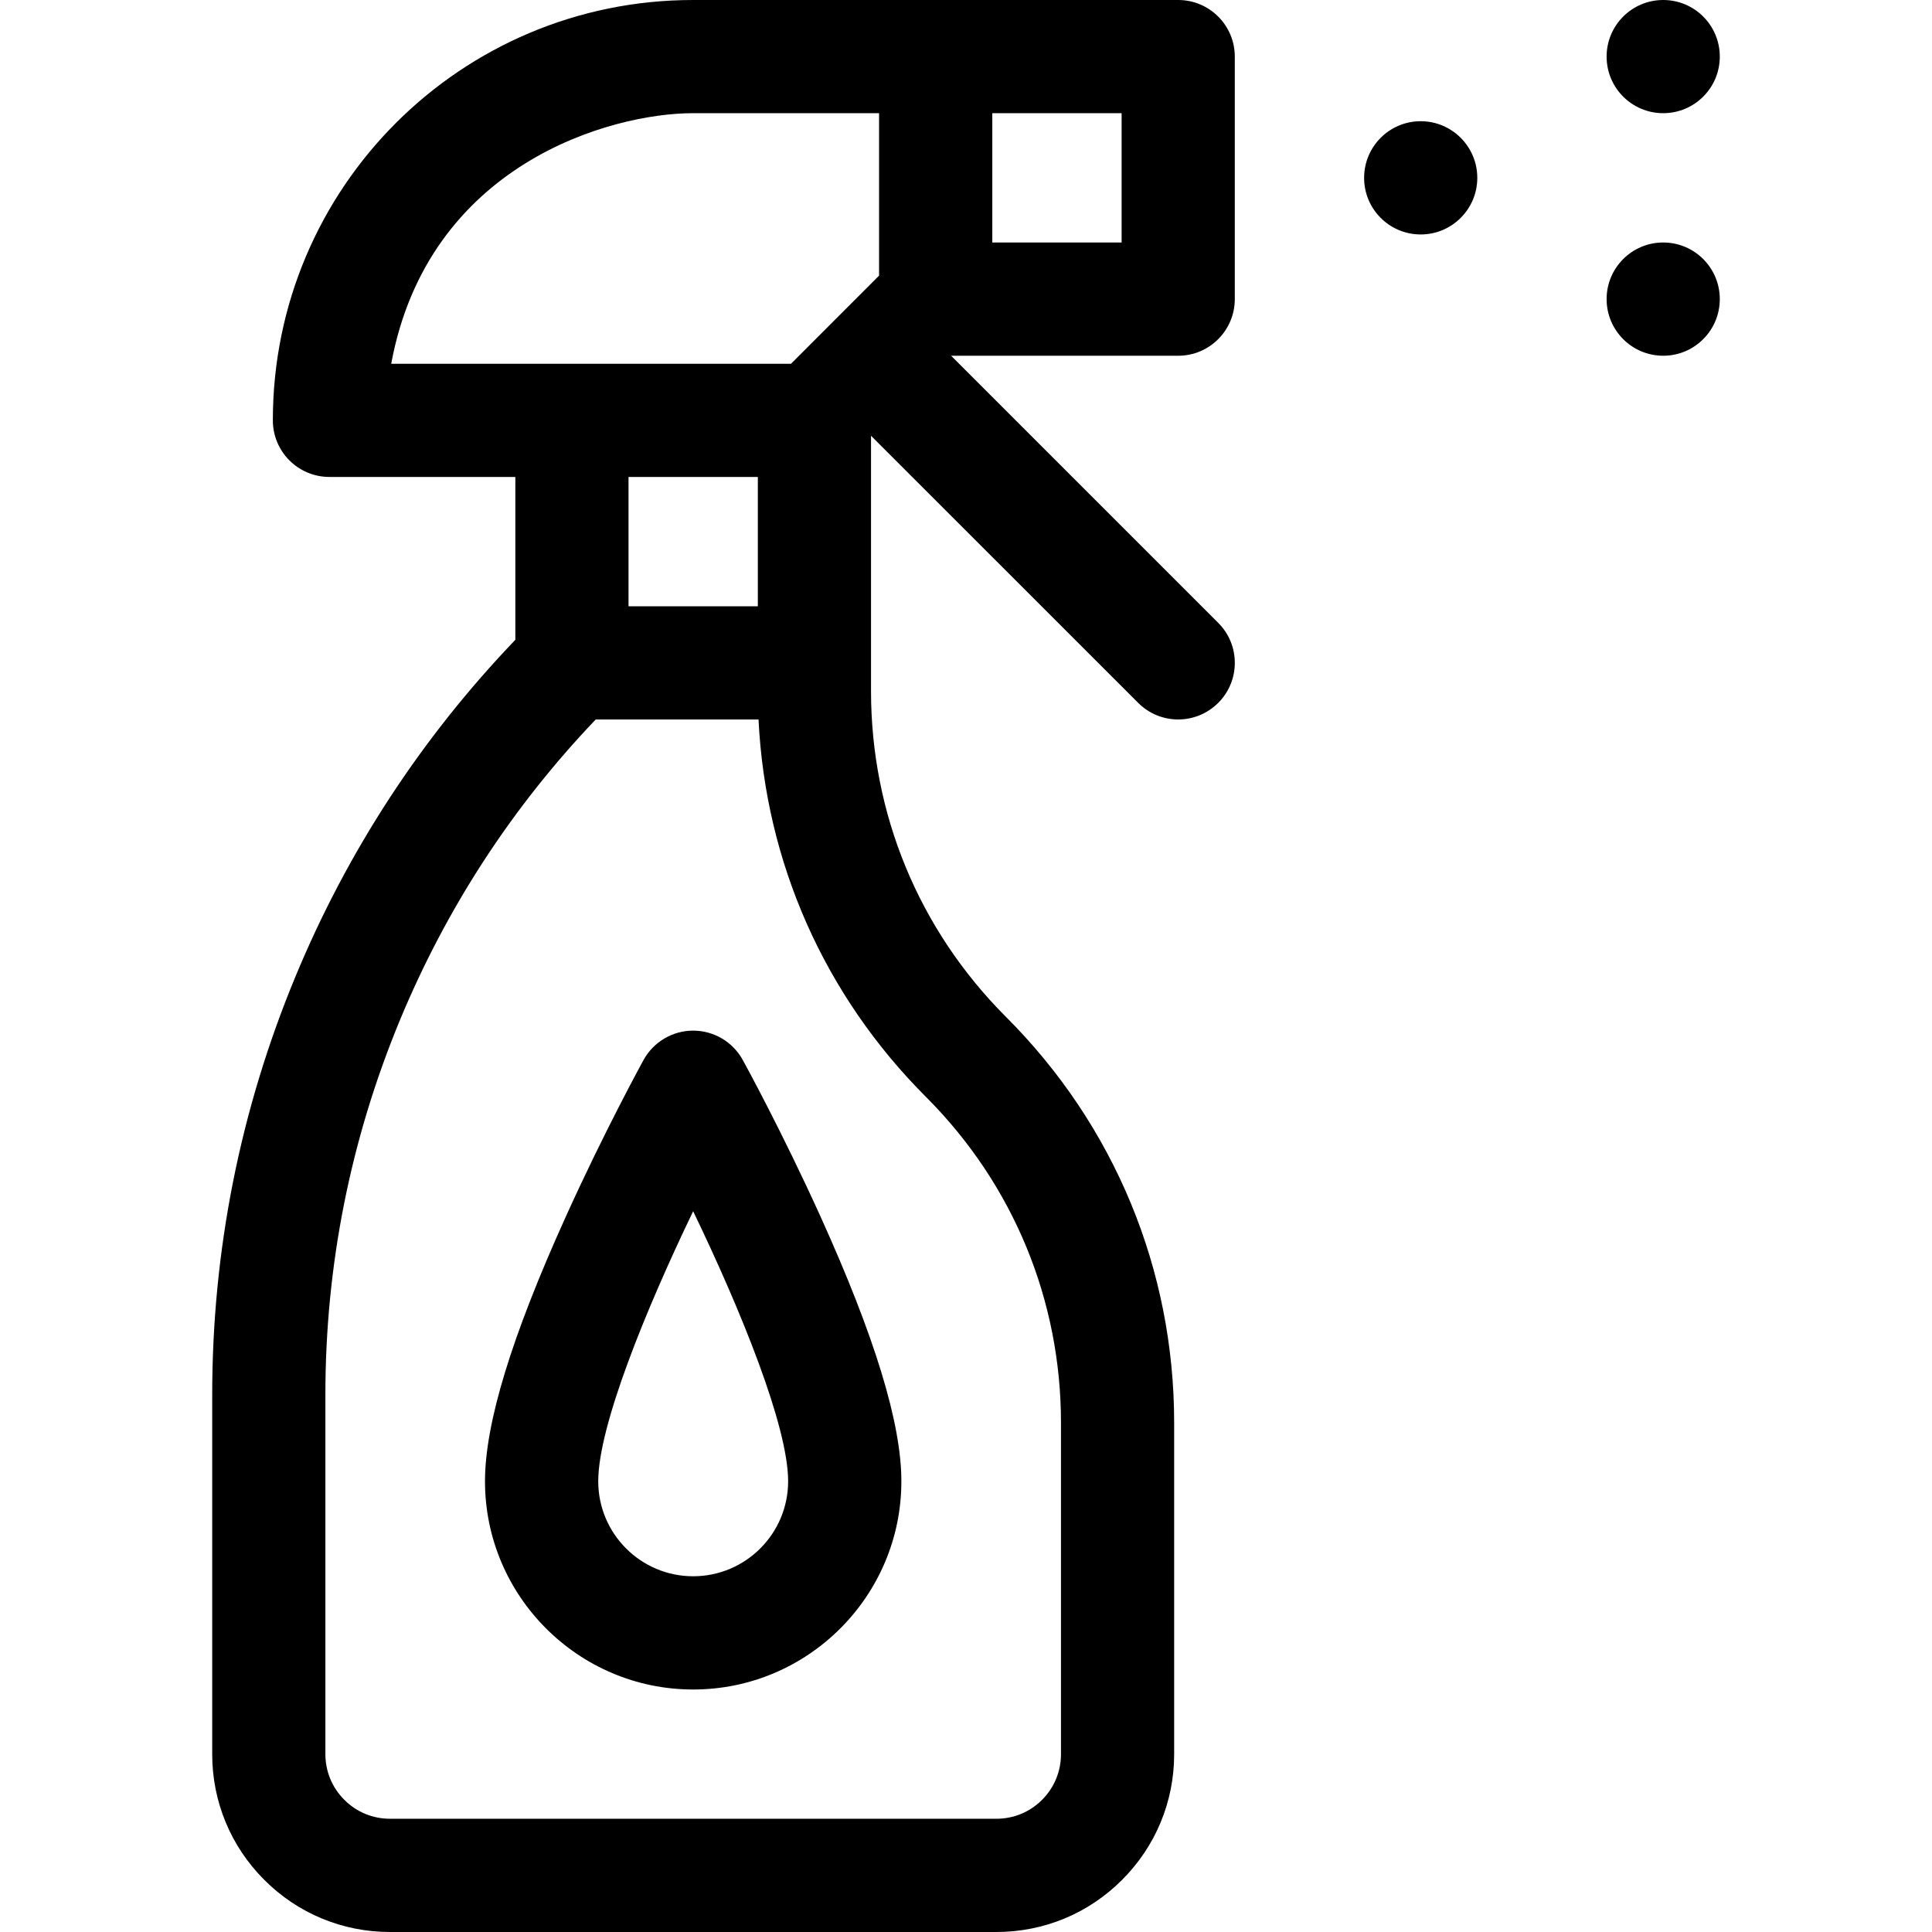 <svg width="31" height="31" viewBox="0 0 31 31" fill="none" xmlns="http://www.w3.org/2000/svg">
<path d="M22.796 3.762C23.297 3.762 23.704 3.355 23.704 2.854C23.704 2.352 23.297 1.945 22.796 1.945C22.294 1.945 21.888 2.352 21.888 2.854C21.888 3.355 22.294 3.762 22.796 3.762Z" fill="black"/>
<path d="M26.687 5.708C27.189 5.708 27.595 5.301 27.595 4.799C27.595 4.298 27.189 3.891 26.687 3.891C26.185 3.891 25.779 4.298 25.779 4.799C25.779 5.301 26.185 5.708 26.687 5.708Z" fill="black"/>
<path d="M26.687 1.816C27.189 1.816 27.595 1.41 27.595 0.908C27.595 0.407 27.189 0 26.687 0C26.185 0 25.779 0.407 25.779 0.908C25.779 1.41 26.185 1.816 26.687 1.816Z" fill="black"/>
<path d="M18.905 0H11.121C7.397 0 4.378 3.013 4.378 6.744V6.745C4.378 7.246 4.784 7.653 5.286 7.653H8.269V10.266C6.761 11.84 5.574 13.658 4.738 15.676C3.853 17.812 3.405 20.067 3.405 22.379V28.146C3.405 28.909 3.702 29.625 4.24 30.163C4.779 30.703 5.496 31 6.259 31H15.986C16.749 31 17.466 30.703 18.004 30.164C18.543 29.625 18.84 28.909 18.84 28.146V22.83C18.84 20.37 17.882 18.057 16.142 16.317C16.138 16.313 16.134 16.308 16.129 16.304C14.741 14.909 13.976 13.057 13.976 11.088V6.992L18.263 11.278C18.617 11.633 19.192 11.633 19.547 11.278C19.902 10.924 19.902 10.348 19.547 9.994L15.261 5.708H18.905C19.406 5.708 19.813 5.301 19.813 4.799V0.908C19.813 0.407 19.406 0 18.905 0ZM14.858 17.601C14.862 17.606 14.866 17.61 14.871 17.614C16.259 19.01 17.024 20.861 17.024 22.83V28.146C17.024 28.423 16.916 28.684 16.72 28.88C16.524 29.076 16.264 29.183 15.986 29.183H6.259C5.981 29.183 5.721 29.076 5.525 28.879C5.329 28.684 5.221 28.423 5.221 28.146V22.378C5.221 20.307 5.623 18.285 6.416 16.371C7.162 14.572 8.218 12.949 9.559 11.544H12.171C12.282 13.833 13.226 15.969 14.858 17.601ZM10.085 9.728V7.653H12.16V9.728H10.085ZM14.105 4.423L12.692 5.837H6.277C6.87 2.633 9.794 1.816 11.121 1.816H14.105V4.423ZM17.997 3.891H15.922V1.816H17.997V3.891Z" fill="black"/>
<path d="M11.122 16.537C10.791 16.537 10.486 16.718 10.326 17.008C10.301 17.054 9.694 18.161 9.079 19.521C8.206 21.45 7.782 22.839 7.782 23.768C7.782 25.61 9.281 27.109 11.122 27.109C12.964 27.109 14.463 25.61 14.463 23.768C14.463 22.839 14.039 21.45 13.166 19.521C12.55 18.161 11.944 17.054 11.918 17.008C11.759 16.718 11.454 16.537 11.122 16.537ZM11.122 25.292C10.282 25.292 9.599 24.609 9.599 23.768C9.599 22.882 10.362 21.014 11.122 19.435C11.883 21.013 12.646 22.882 12.646 23.768C12.646 24.609 11.963 25.292 11.122 25.292Z" fill="black"/>
</svg>

